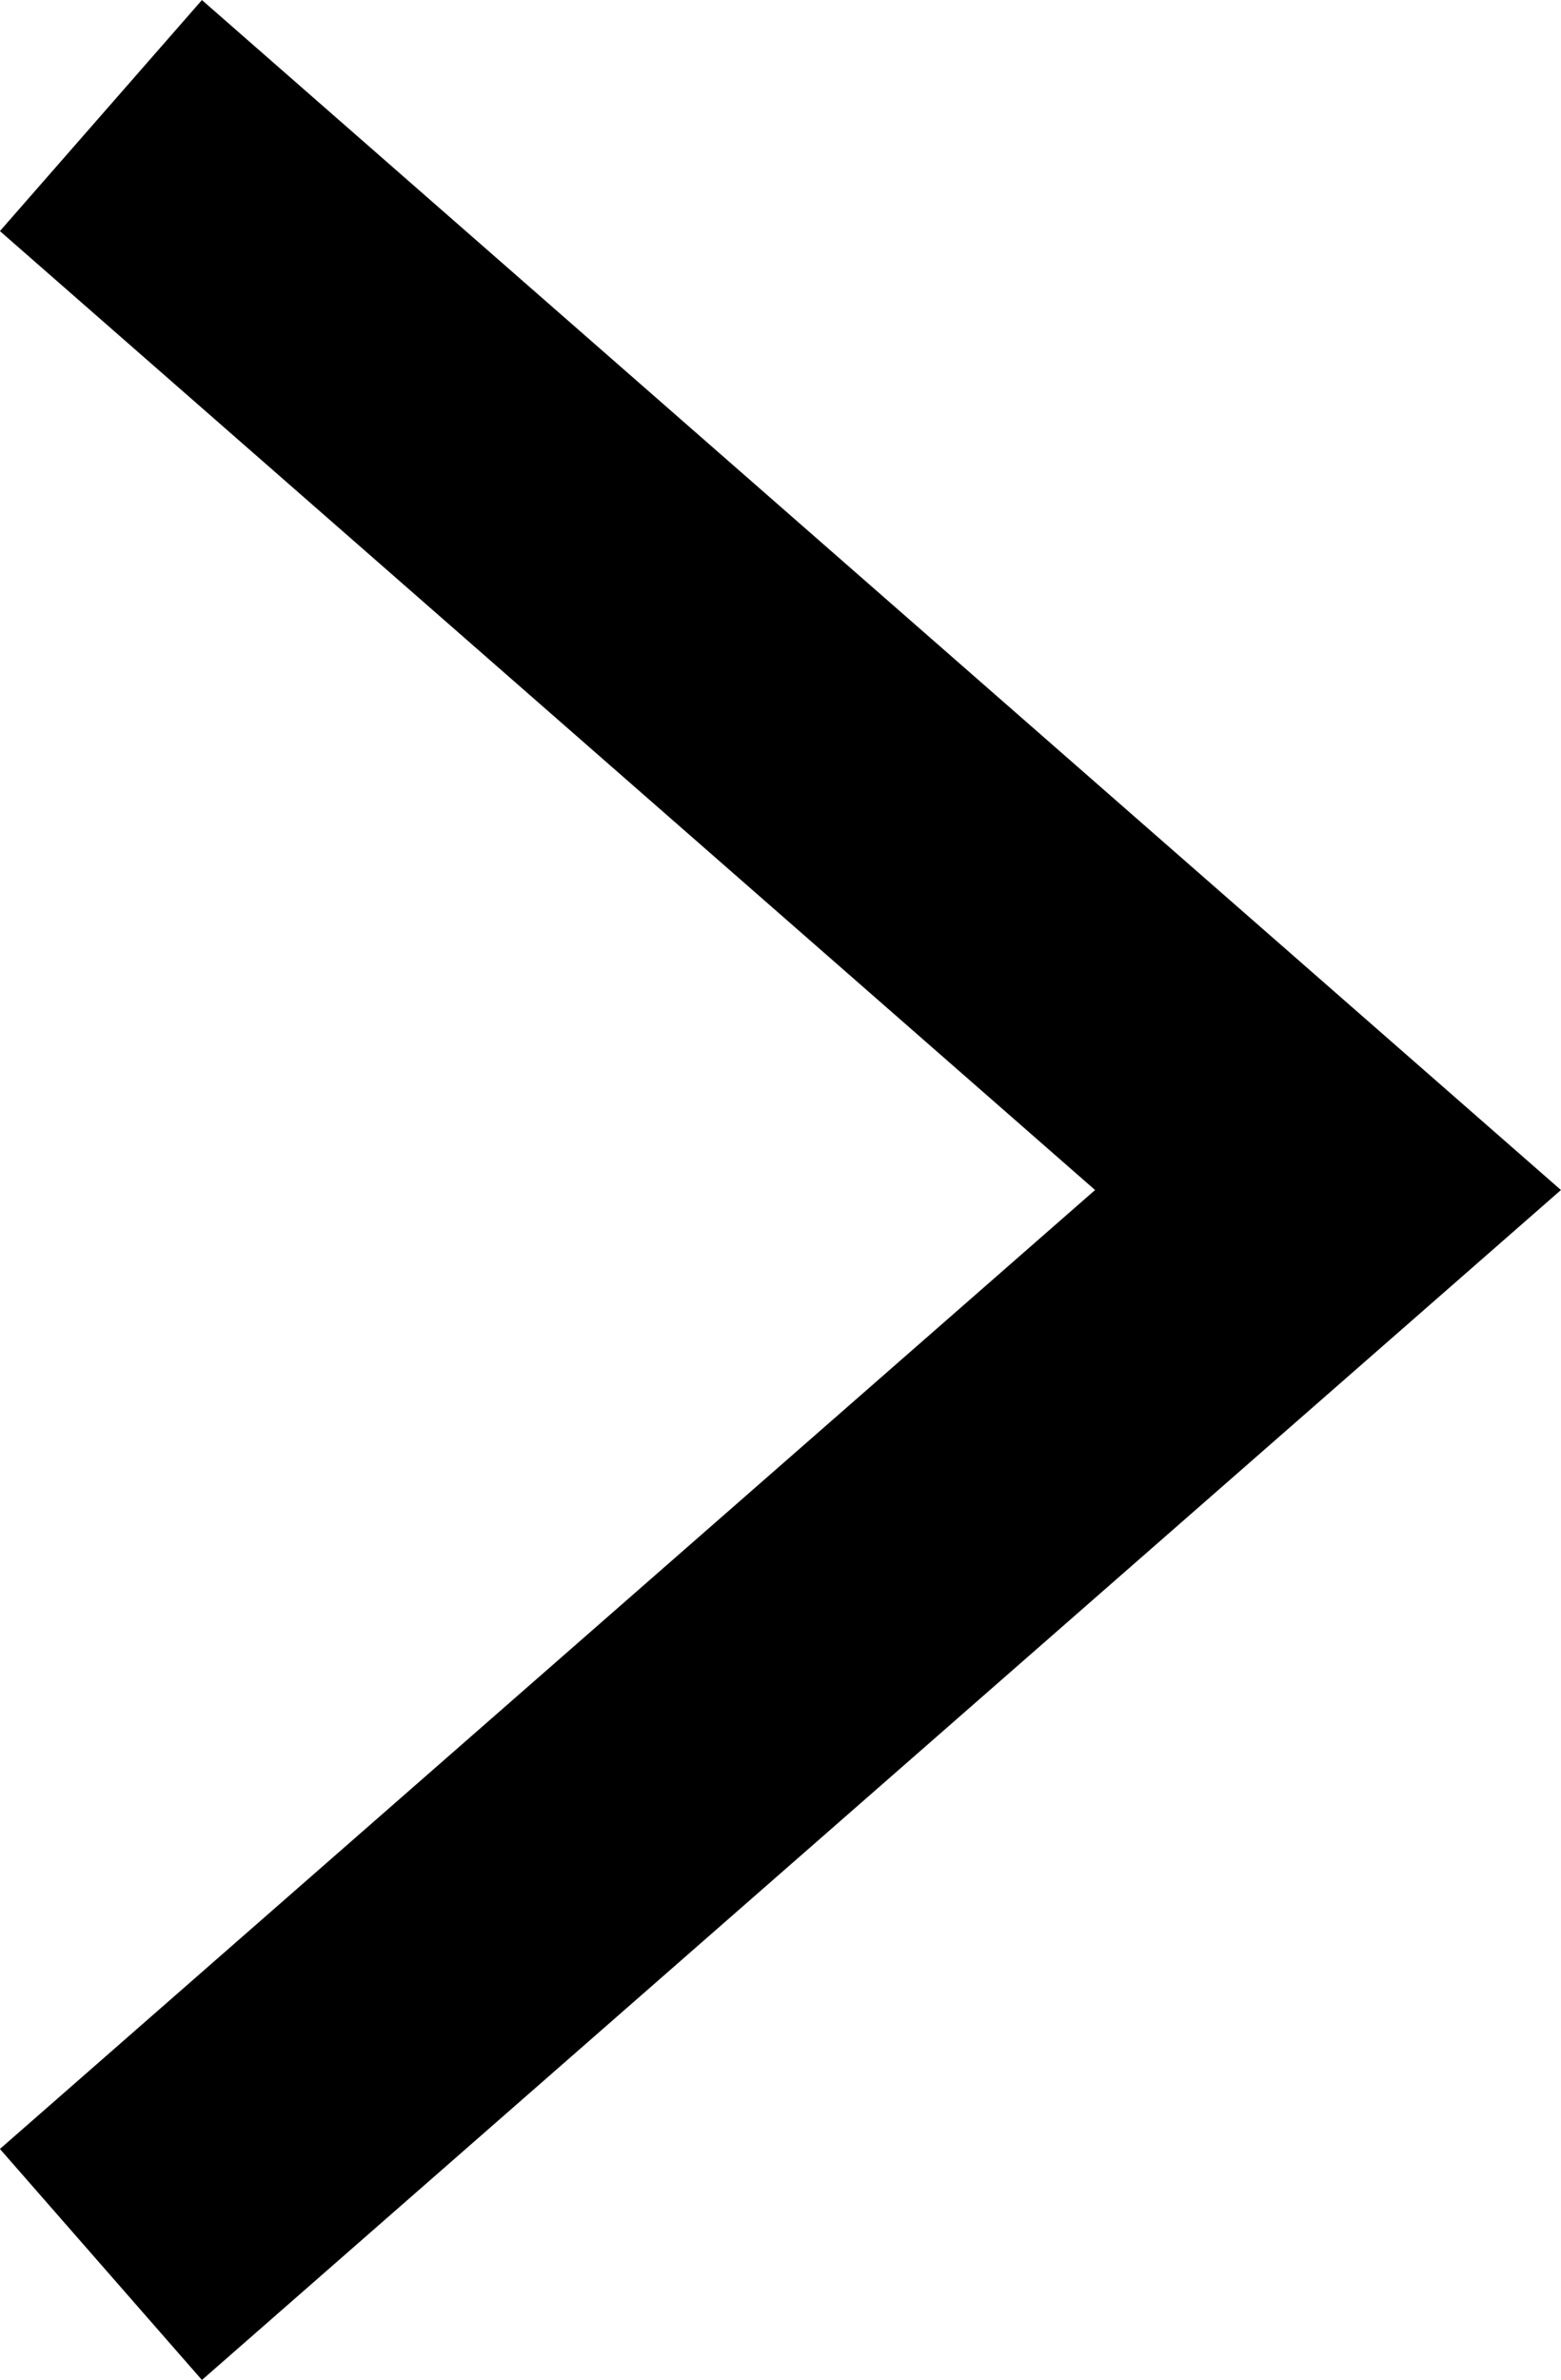 <svg xmlns="http://www.w3.org/2000/svg" width="10.177" height="15.506" viewBox="0 0 10.177 15.506">
  <path id="パス_16" data-name="パス 16" d="M-10745.17-13638.141l8,7-8,7" transform="translate(10745.828 13638.894)" fill="none" stroke="#000" stroke-width="2"/>
</svg>
